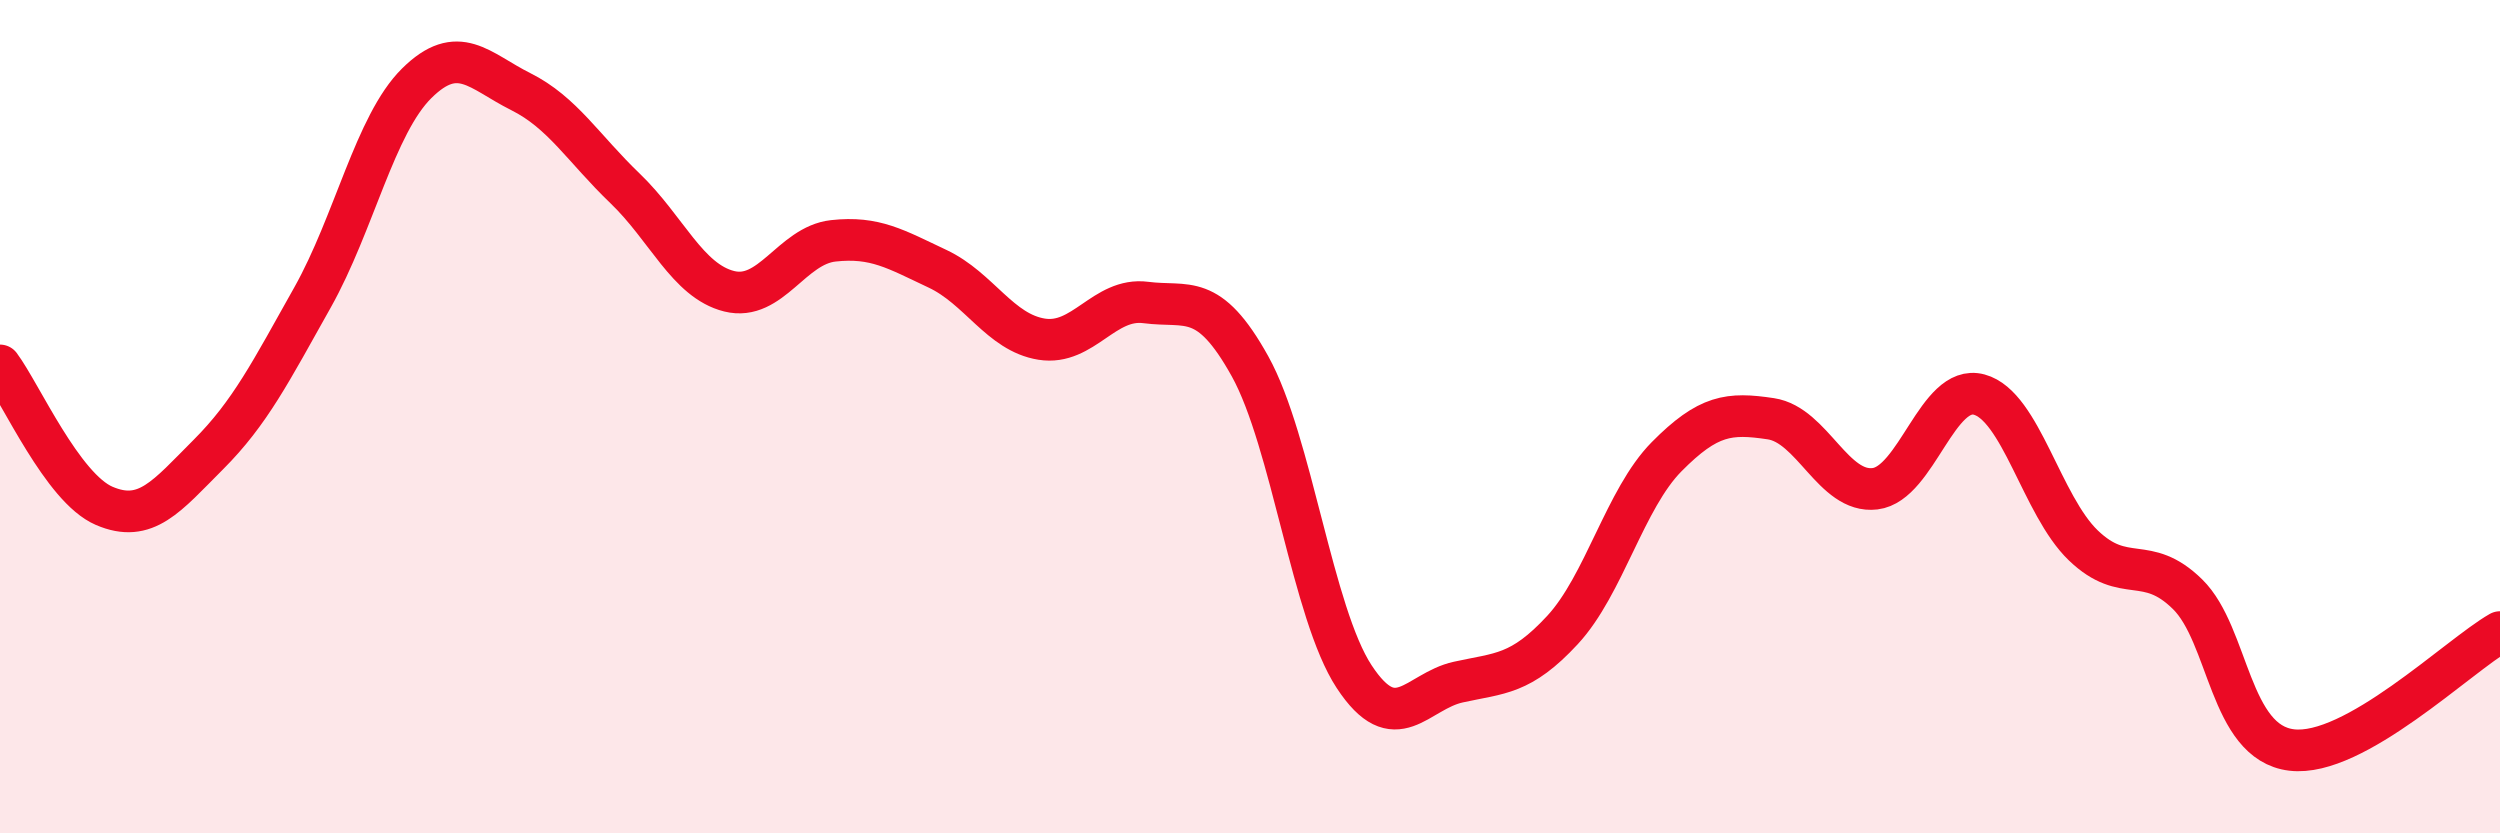 
    <svg width="60" height="20" viewBox="0 0 60 20" xmlns="http://www.w3.org/2000/svg">
      <path
        d="M 0,8.77 C 0.5,9.44 1.5,11.71 2.5,12.14 C 3.5,12.57 4,11.91 5,10.91 C 6,9.91 6.5,8.92 7.5,7.14 C 8.5,5.36 9,2.99 10,2 C 11,1.01 11.5,1.7 12.5,2.2 C 13.5,2.7 14,3.56 15,4.52 C 16,5.48 16.5,6.74 17.5,6.99 C 18.5,7.24 19,5.89 20,5.78 C 21,5.67 21.5,5.98 22.5,6.45 C 23.5,6.92 24,7.98 25,8.14 C 26,8.3 26.5,7.13 27.5,7.26 C 28.5,7.39 29,6.99 30,8.79 C 31,10.59 31.5,14.72 32.5,16.24 C 33.5,17.76 34,16.59 35,16.37 C 36,16.15 36.5,16.2 37.5,15.12 C 38.5,14.04 39,11.97 40,10.96 C 41,9.95 41.5,9.9 42.5,10.05 C 43.5,10.2 44,11.85 45,11.73 C 46,11.61 46.5,9.2 47.5,9.47 C 48.5,9.74 49,12.13 50,13.09 C 51,14.05 51.5,13.28 52.5,14.26 C 53.5,15.24 53.5,17.82 55,18 C 56.5,18.18 59,15.74 60,15.17L60 20L0 20Z"
        fill="#EB0A25"
        opacity="0.1"
        stroke-linecap="round"
        stroke-linejoin="round"
      />
      <path
        d="M 0,8.77 C 0.5,9.44 1.5,11.71 2.5,12.14 C 3.5,12.57 4,11.91 5,10.91 C 6,9.91 6.5,8.92 7.5,7.14 C 8.5,5.36 9,2.99 10,2 C 11,1.01 11.5,1.7 12.5,2.2 C 13.5,2.7 14,3.56 15,4.52 C 16,5.48 16.5,6.74 17.5,6.99 C 18.5,7.24 19,5.89 20,5.78 C 21,5.67 21.5,5.98 22.5,6.45 C 23.5,6.92 24,7.98 25,8.14 C 26,8.3 26.5,7.13 27.5,7.26 C 28.5,7.39 29,6.99 30,8.79 C 31,10.59 31.5,14.72 32.5,16.24 C 33.5,17.76 34,16.59 35,16.37 C 36,16.15 36.5,16.2 37.5,15.12 C 38.5,14.04 39,11.97 40,10.96 C 41,9.95 41.5,9.9 42.5,10.05 C 43.5,10.2 44,11.85 45,11.73 C 46,11.61 46.5,9.2 47.5,9.47 C 48.5,9.74 49,12.13 50,13.09 C 51,14.05 51.5,13.28 52.5,14.26 C 53.5,15.24 53.5,17.82 55,18 C 56.5,18.18 59,15.74 60,15.17"
        stroke="#EB0A25"
        stroke-width="1"
        fill="none"
        stroke-linecap="round"
        stroke-linejoin="round"
      />
    </svg>
  